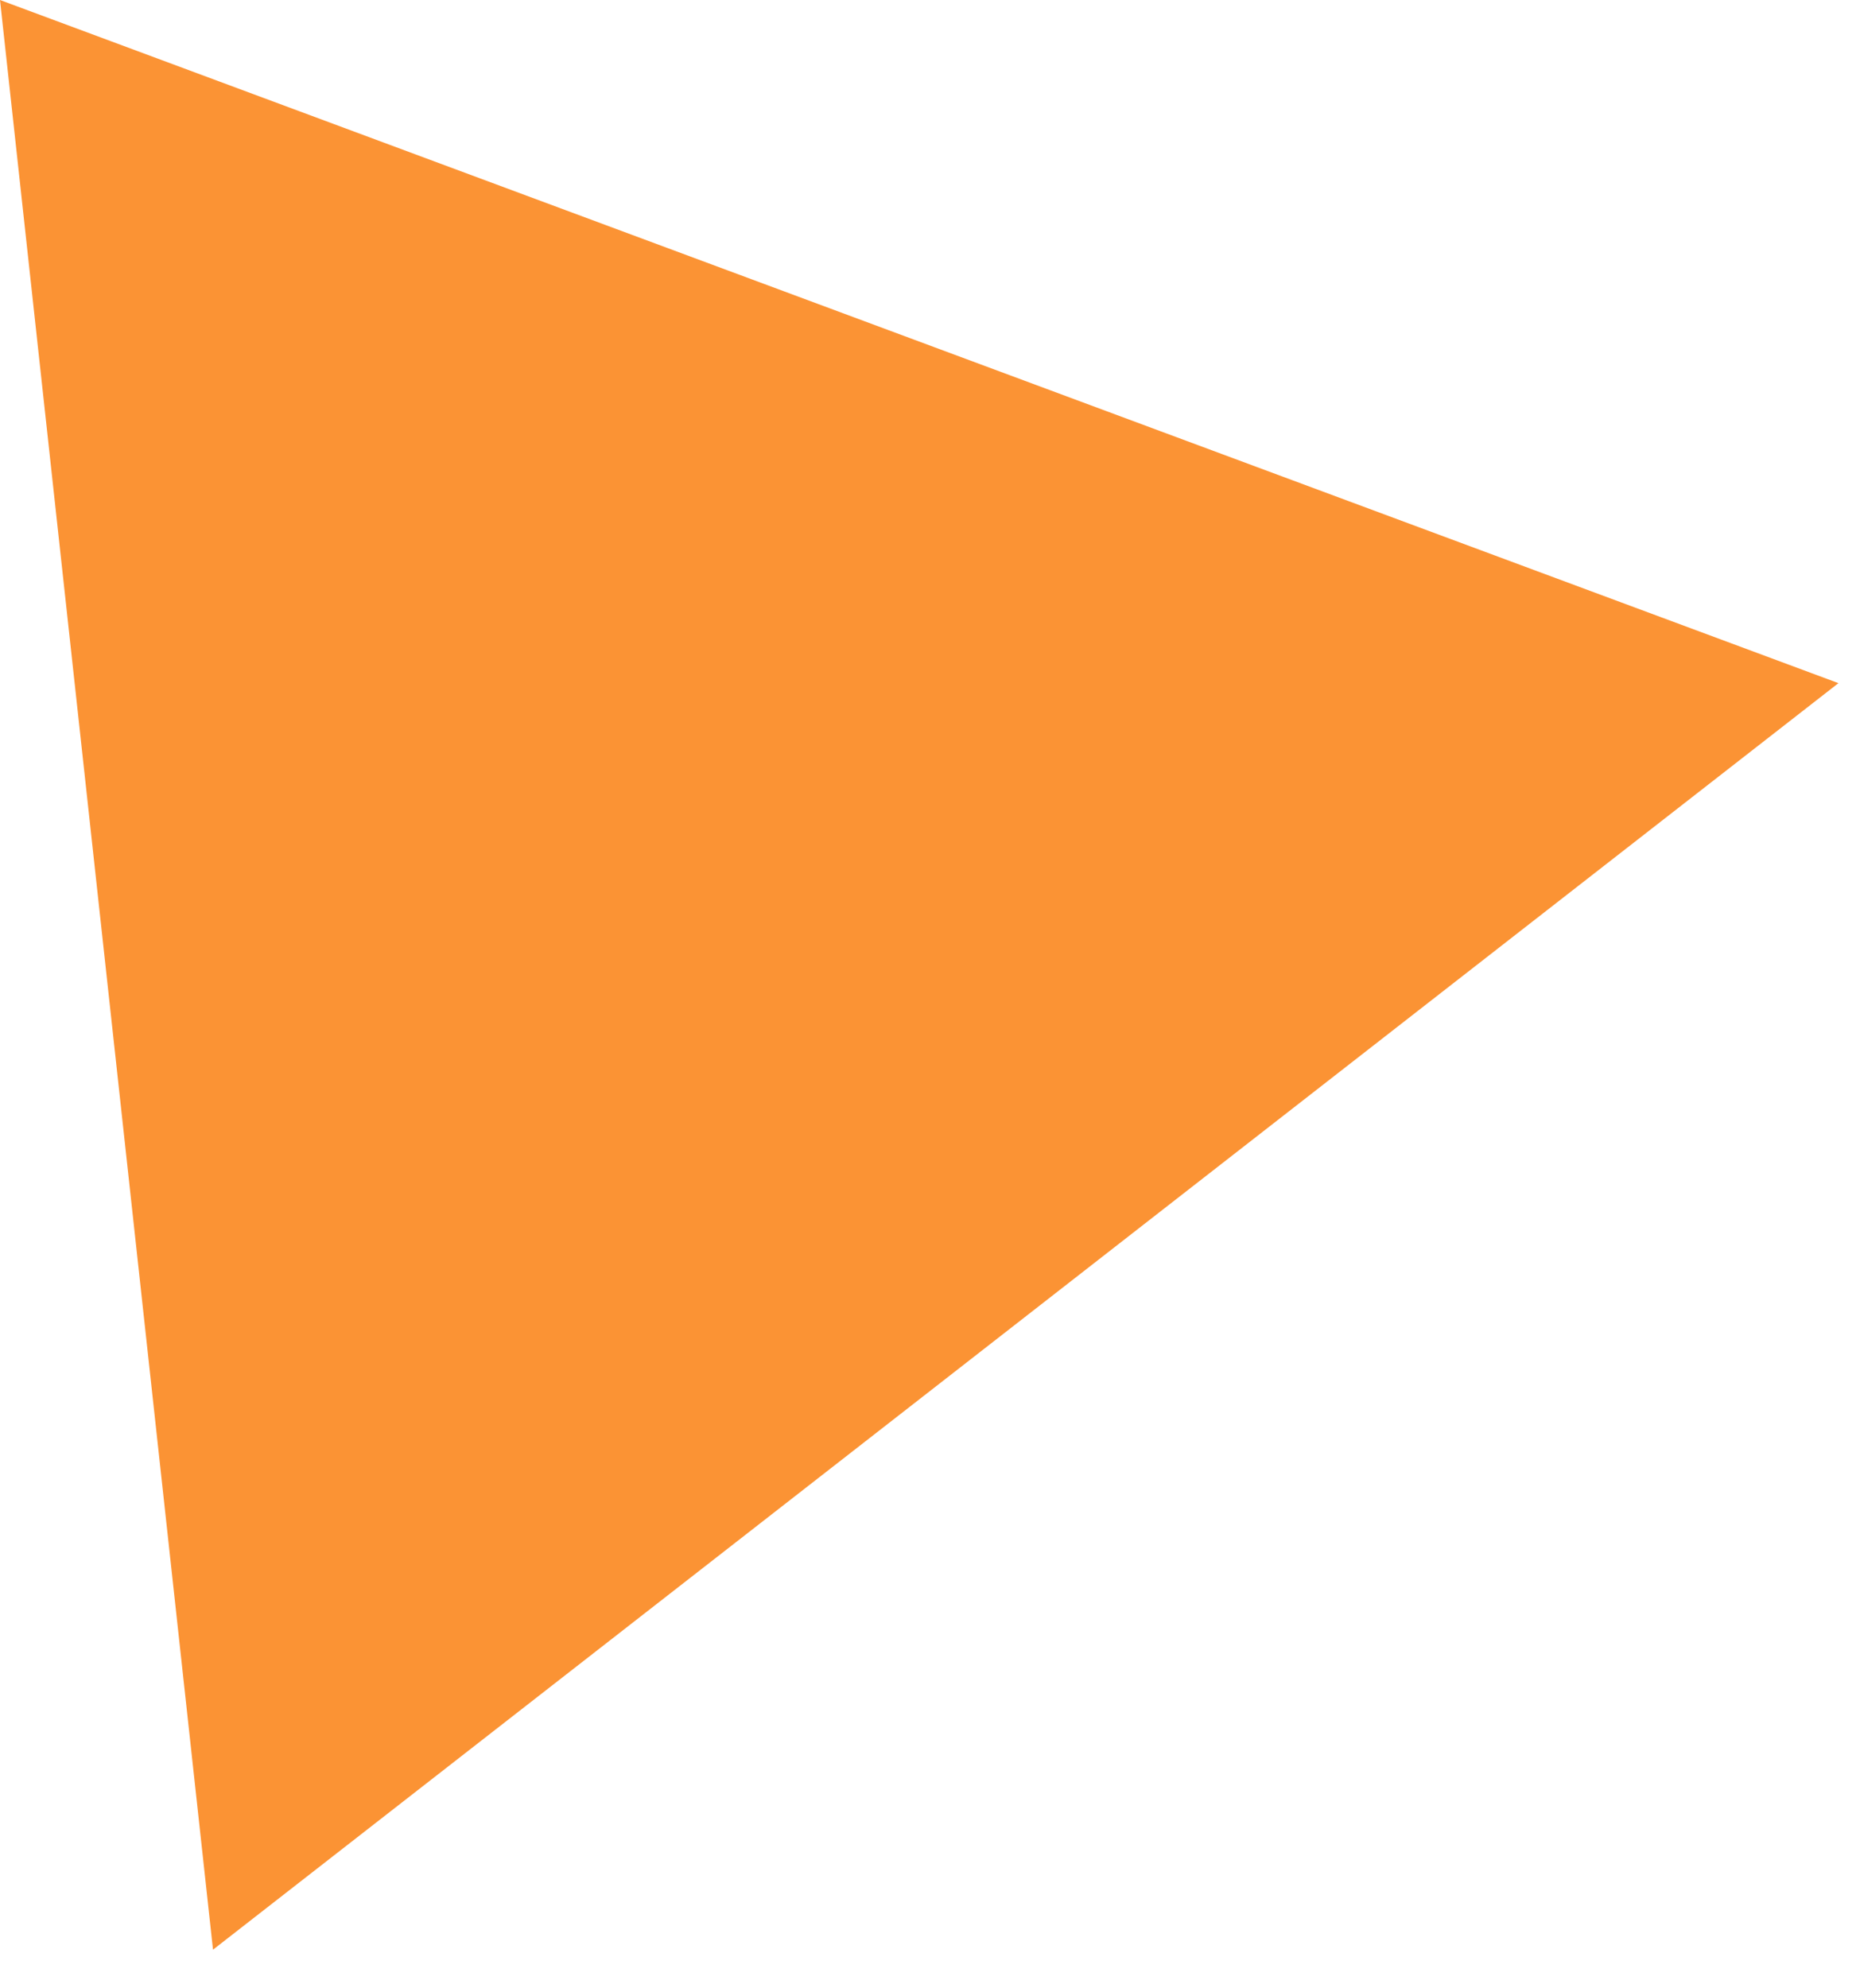 <?xml version="1.0" encoding="UTF-8"?> <svg xmlns="http://www.w3.org/2000/svg" xmlns:xlink="http://www.w3.org/1999/xlink" width="29px" height="31px" viewBox="0 0 29 31"> <!-- Generator: Sketch 60.1 (88133) - https://sketch.com --> <title>Fill 164</title> <desc>Created with Sketch.</desc> <g id="Page-1" stroke="none" stroke-width="1" fill="none" fill-rule="evenodd"> <g id="01_LP_EduART" transform="translate(-272, -174)" fill="#FB9334"> <g id="01_start"> <g id="video_bg"> <polygon id="Fill-164" points="272 174 300.664 184.651 275.321 204.398"></polygon> </g> </g> </g> </g> </svg> 
